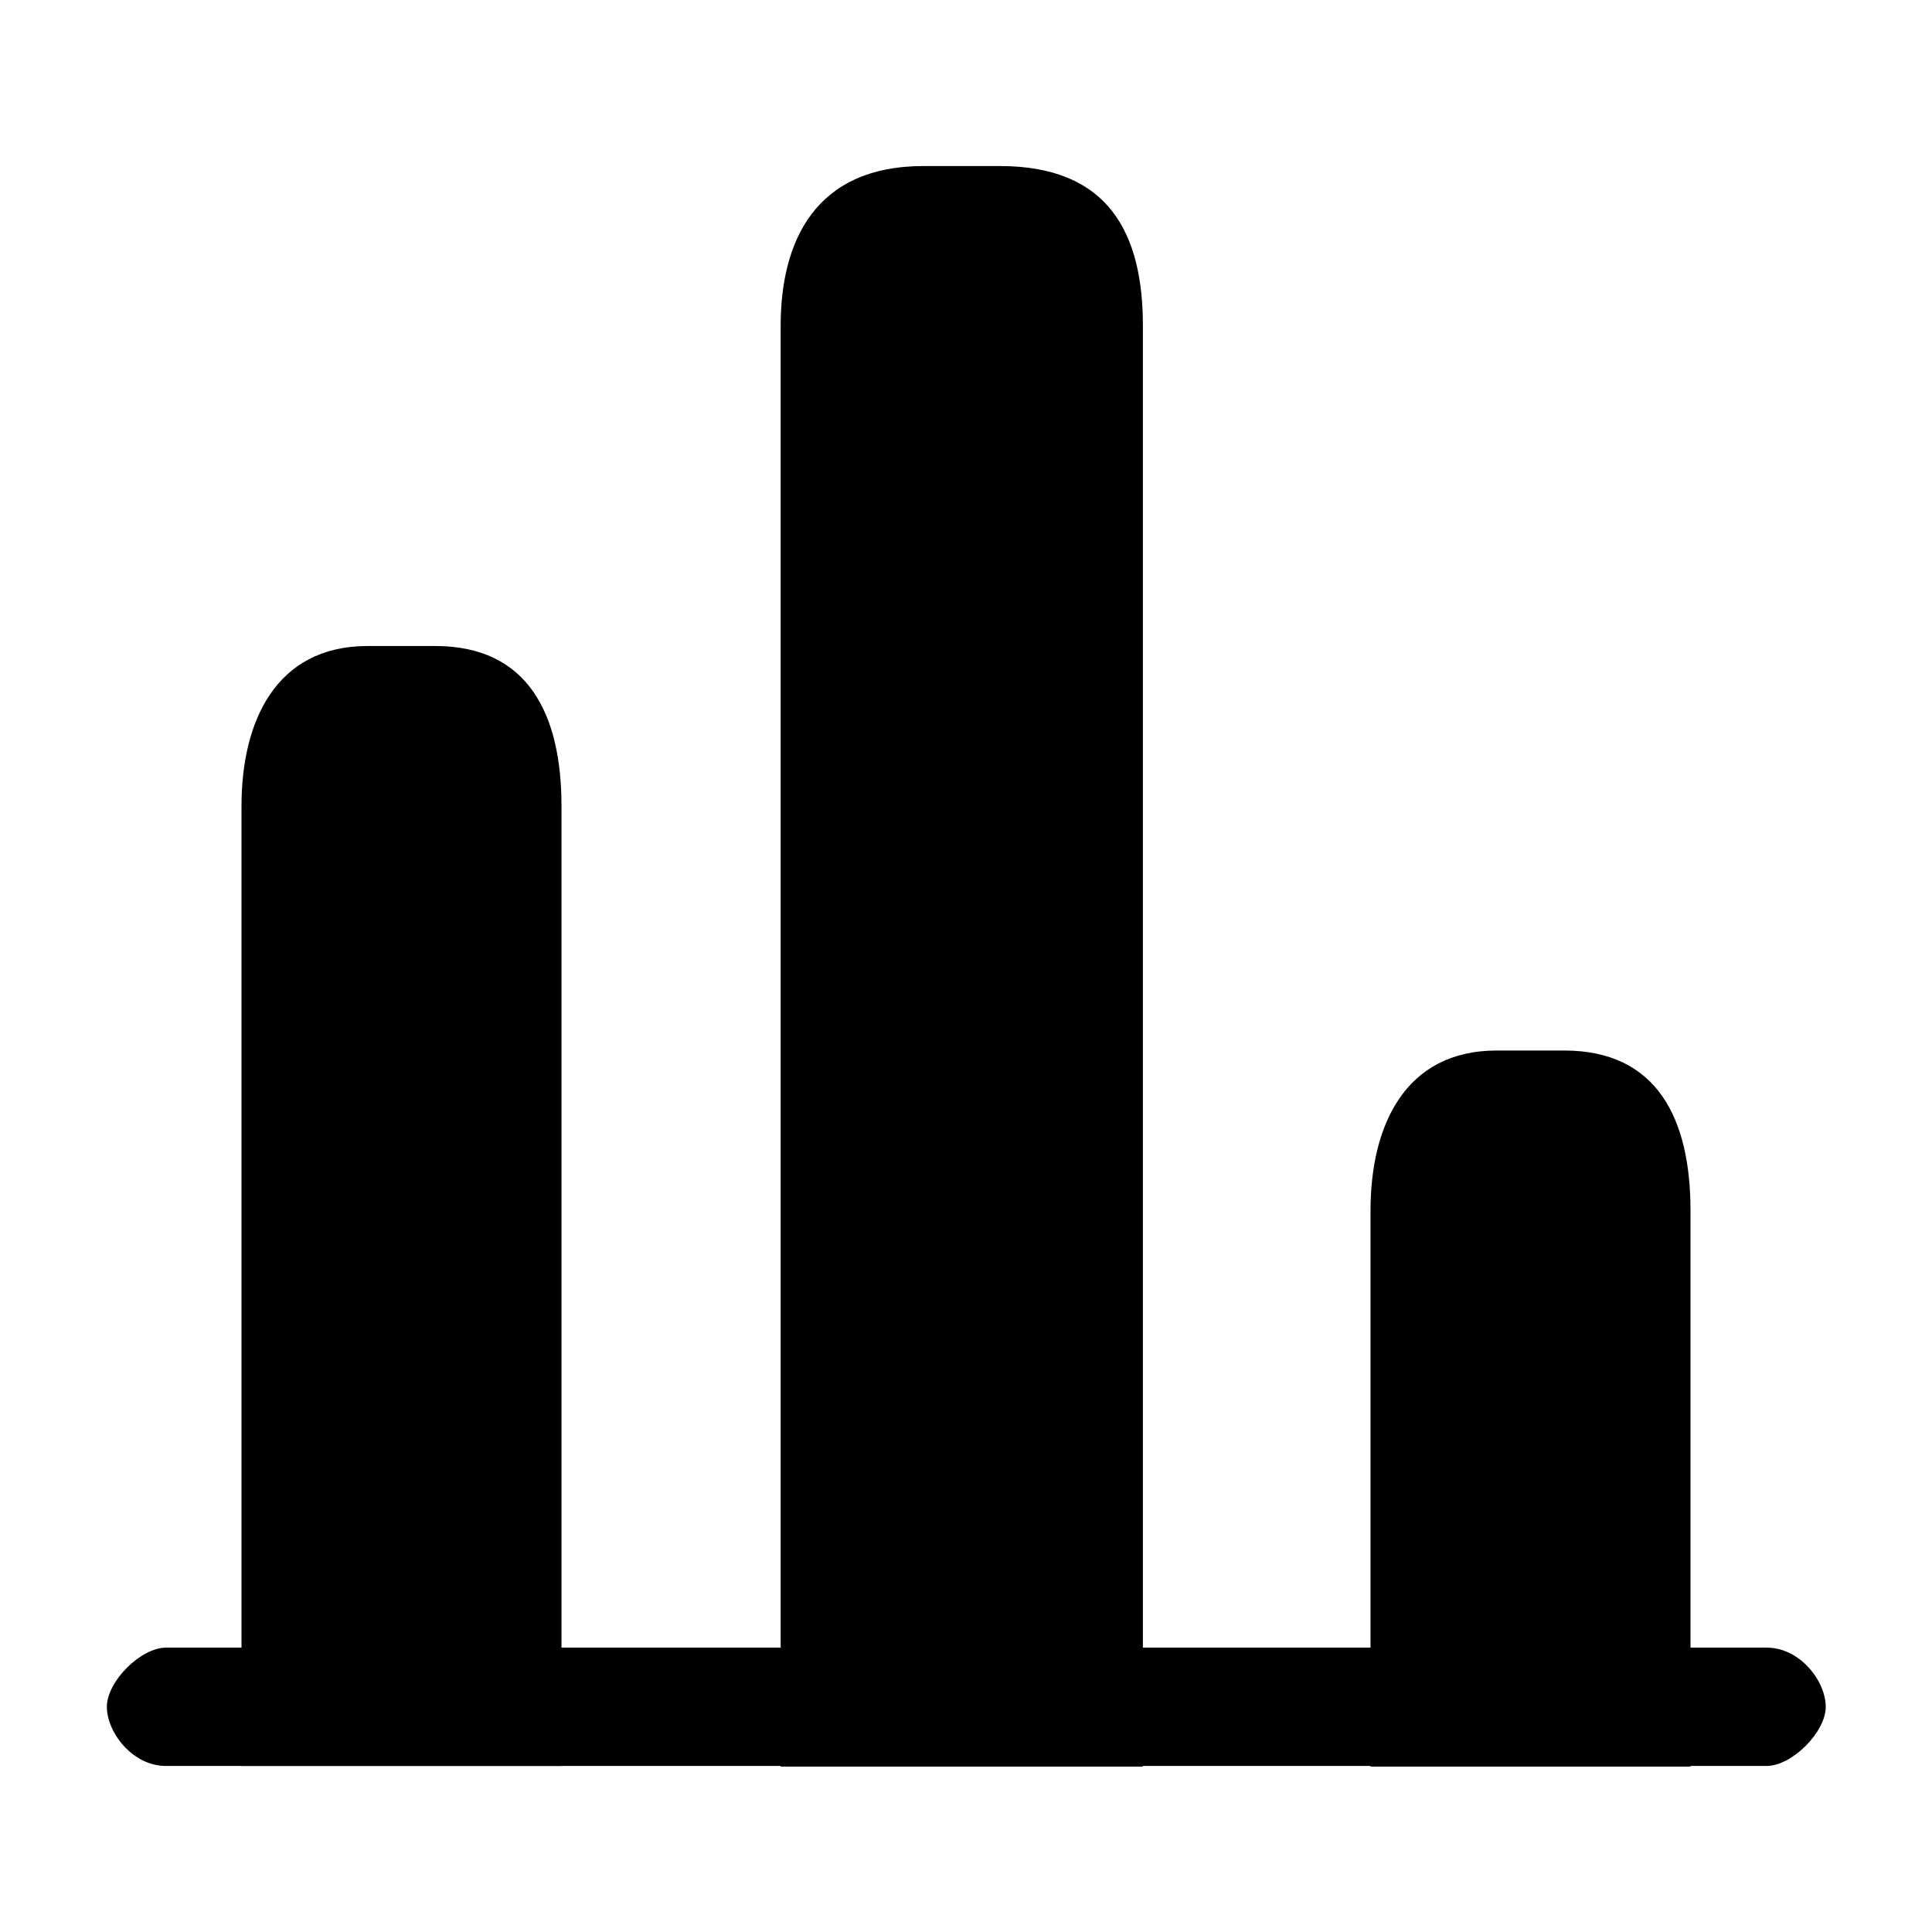<?xml version="1.0" encoding="UTF-8"?> <svg xmlns="http://www.w3.org/2000/svg" id="Layer_1" data-name="Layer 1" width="32" height="32" viewBox="0 0 32 32"><path d="M29.25,29.25H2.75c-.56,0-.98-.56-.98-.98s.56-.98.98-.98h26.51c.56,0,.98.56.98.98s-.56.98-.98.98Z"></path><path d="M12.93,5.4v23.86h6V5.4c0-1.53-.56-2.65-2.37-2.65h-1.26c-1.81,0-2.37,1.26-2.37,2.65h0Z"></path><path d="M4,13.35v15.9h5.3v-15.9c0-1.53-.56-2.65-2.09-2.65h-1.12c-1.53,0-2.09,1.26-2.09,2.65h0Z"></path><path d="M22.7,20.05v9.21h5.3v-9.21c0-1.53-.56-2.65-2.09-2.65h-1.12c-1.53,0-2.09,1.26-2.09,2.65h0Z"></path></svg> 